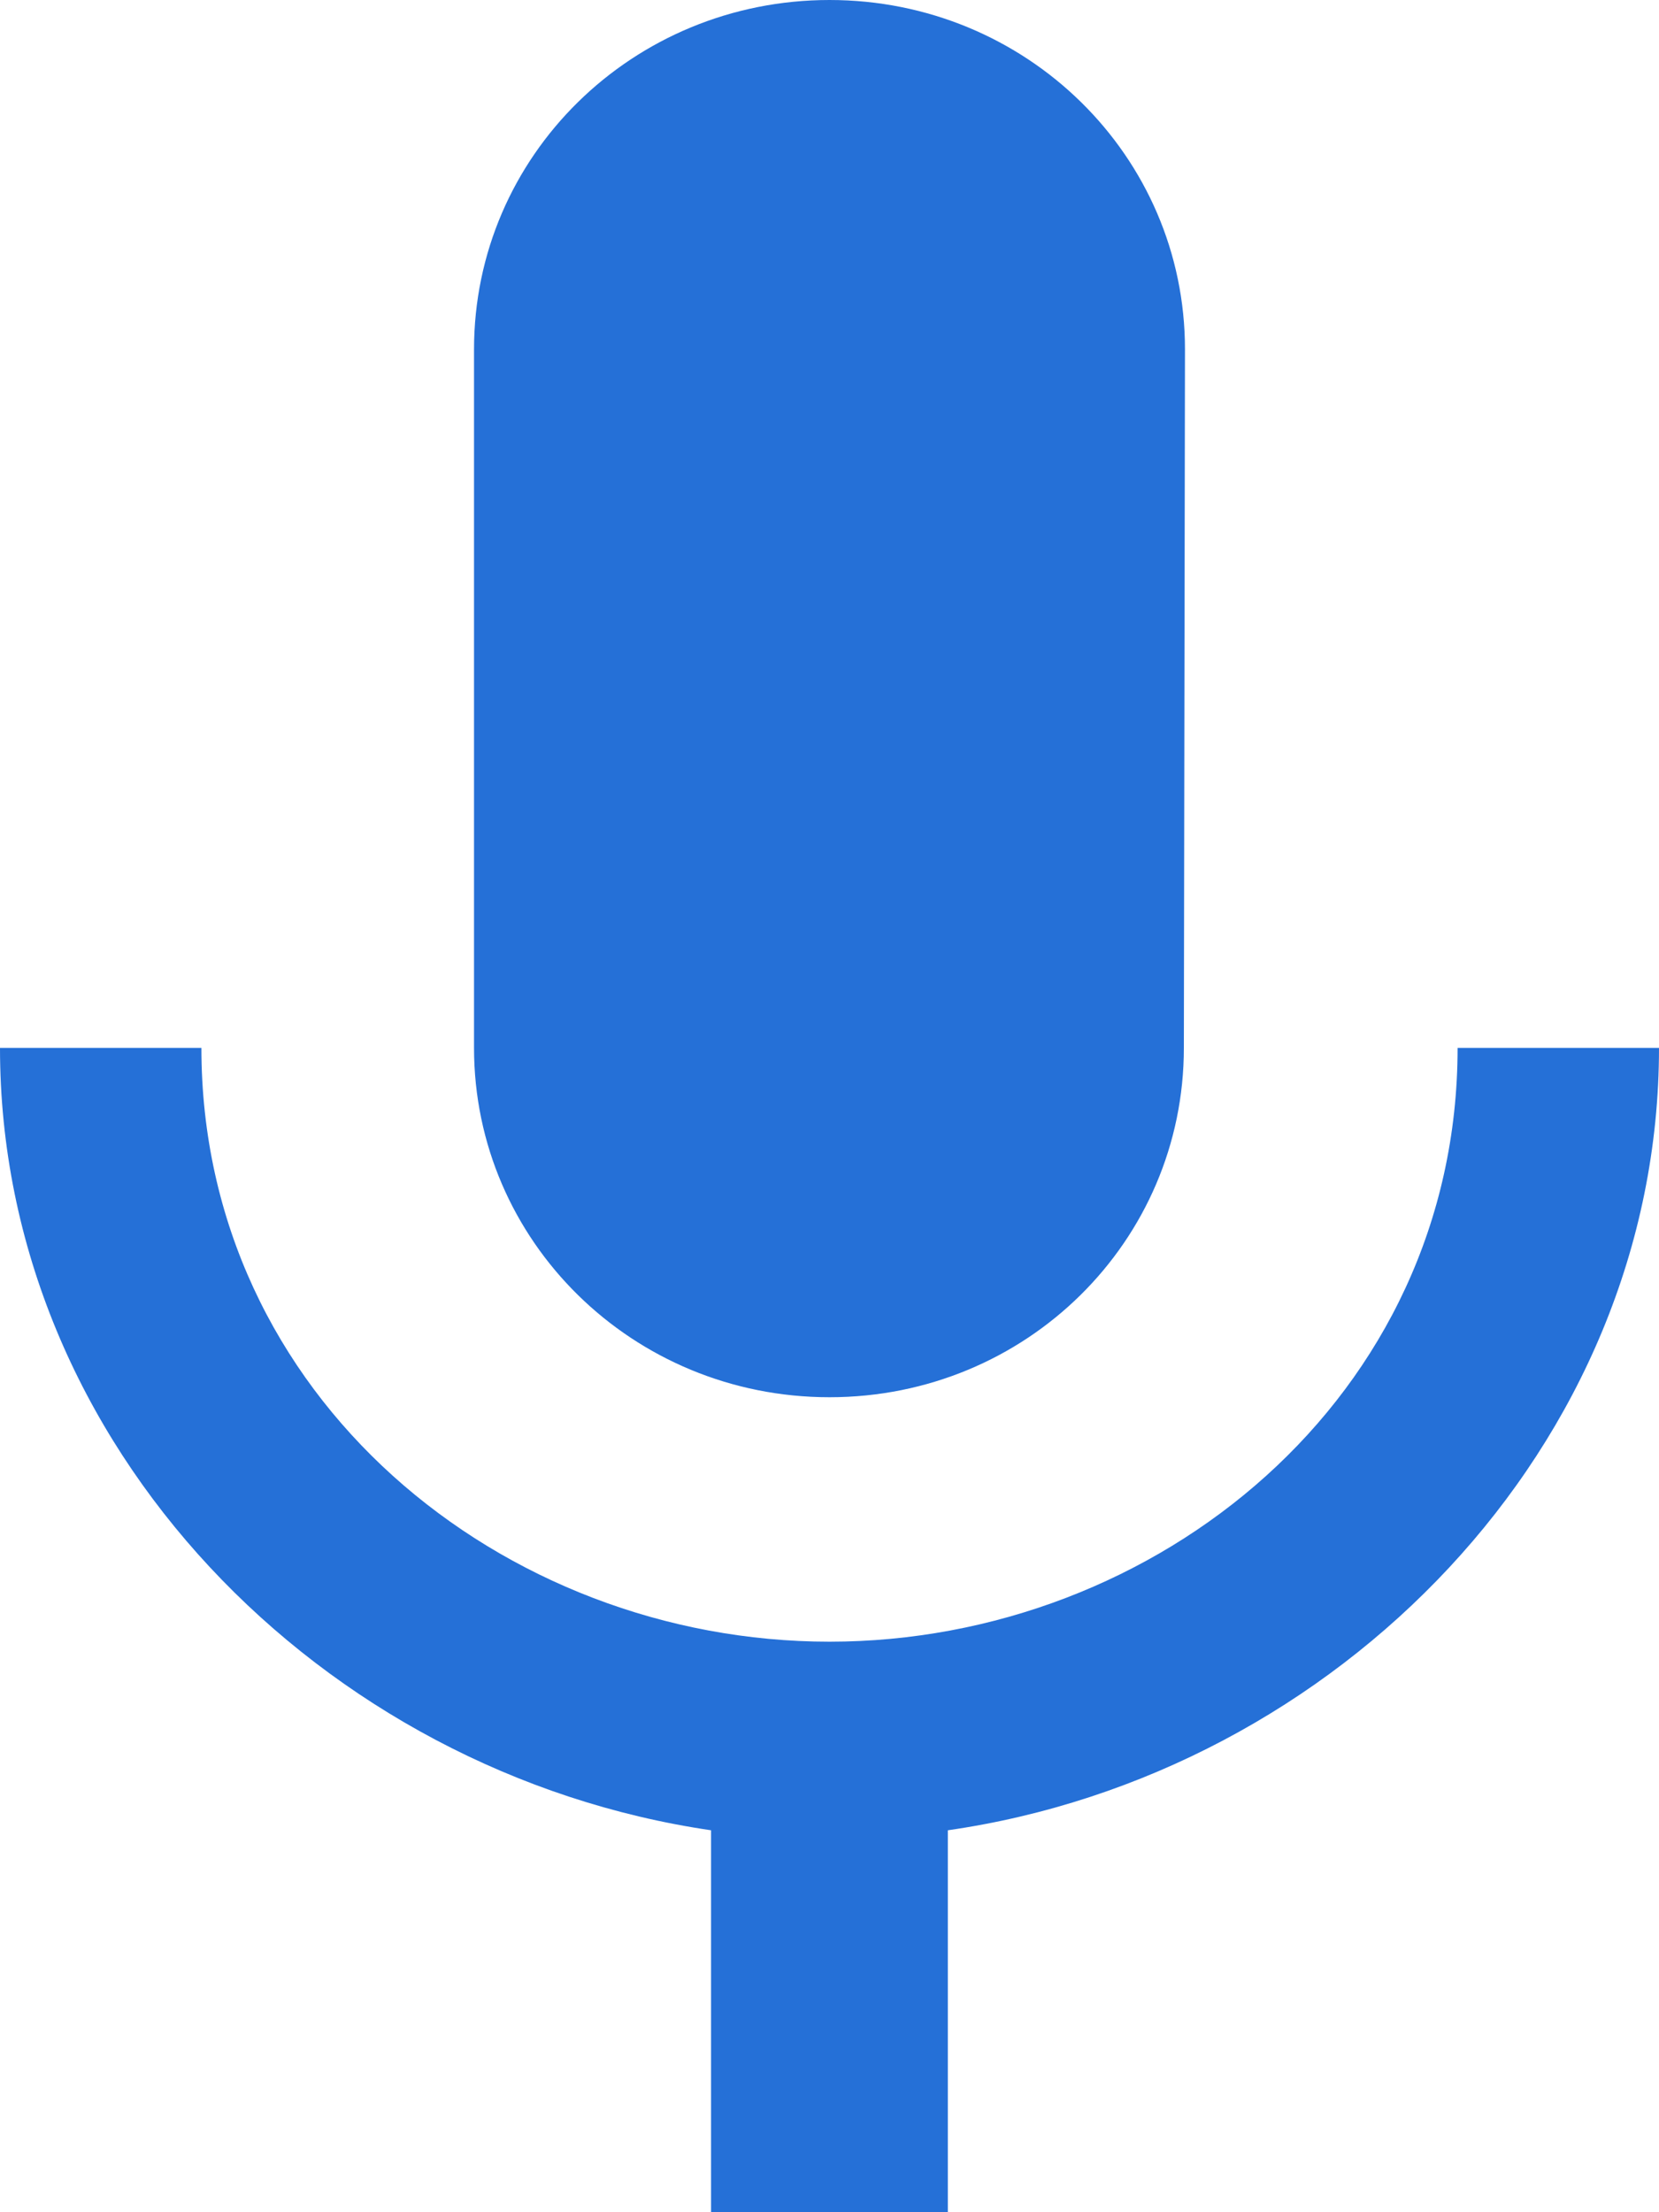 <svg xmlns="http://www.w3.org/2000/svg" width="15" height="20" viewBox="0 0 15 20">
    <path fill="#2570d7" fill-rule="evenodd" d="M7.5 12.632c1.779 0 3.204-1.41 3.204-3.158l.01-6.316C10.714 1.41 9.28 0 7.5 0S4.286 1.41 4.286 3.158v6.316c0 1.747 1.435 3.158 3.214 3.158zm5.679-3.158c0 3.158-2.722 5.368-5.679 5.368-2.957 0-5.679-2.21-5.679-5.368H0c0 3.6 2.914 6.558 6.429 7.073V20H8.57v-3.453C12.086 16.042 15 13.074 15 9.474h-1.821z"/>
</svg>
